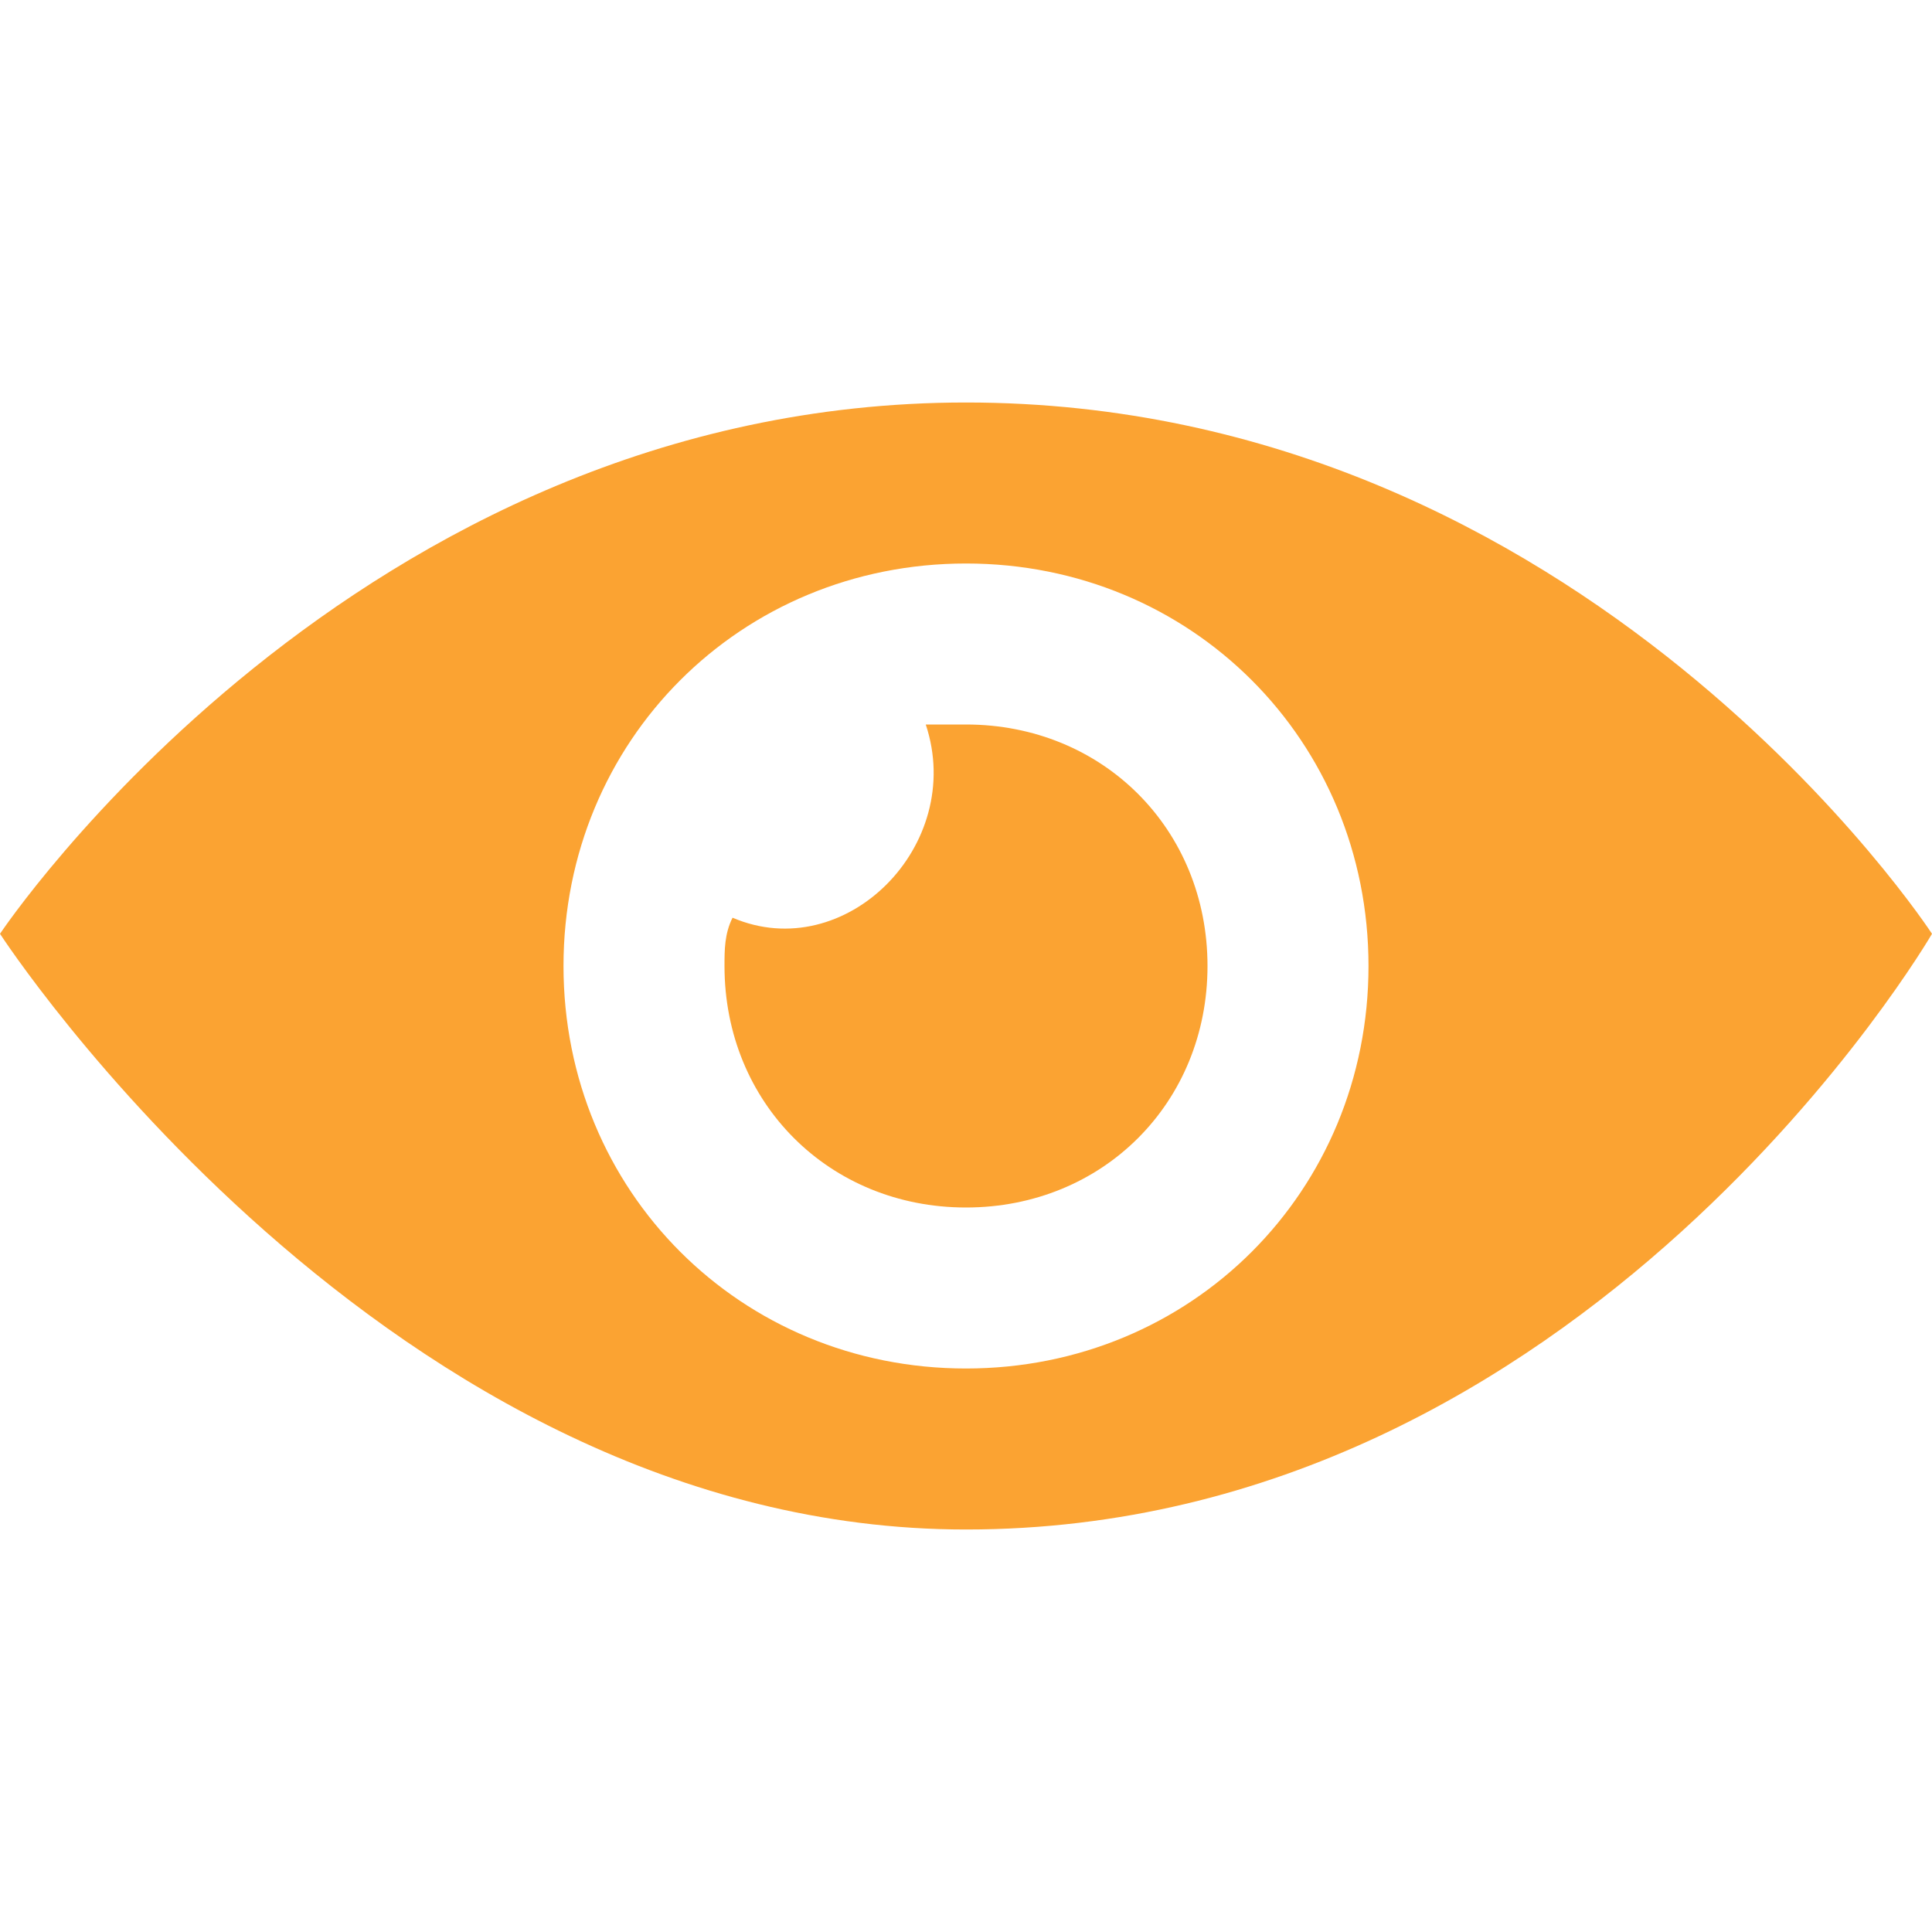 <?xml version="1.0" encoding="utf-8"?>
<!-- Generator: Adobe Illustrator 22.1.0, SVG Export Plug-In . SVG Version: 6.00 Build 0)  -->
<svg version="1.1" id="Calque_1" xmlns="http://www.w3.org/2000/svg" xmlns:xlink="http://www.w3.org/1999/xlink" x="0px" y="0px"
	 viewBox="0 0 24 24" style="enable-background:new 0 0 24 24;" xml:space="preserve">
<style type="text/css">
	.st0{fill:#FBA332;}
</style>
<path class="st0" d="M15,12c0,1.7-1.3,3-3,3s-3-1.3-3-3c0-0.2,0-0.4,0.1-0.6C10.5,12,12,10.5,11.5,9c0.2,0,0.4,0,0.5,0
	C13.7,9,15,10.3,15,12z M12,5C4.4,5,0,11.6,0,11.6S4.8,19,12,19c7.7,0,12-7.4,12-7.4S19.7,5,12,5z M12,17c-2.8,0-5-2.2-5-5
	c0-2.8,2.2-5,5-5c2.8,0,5,2.2,5,5C17,14.8,14.8,17,12,17z"/>
</svg>
